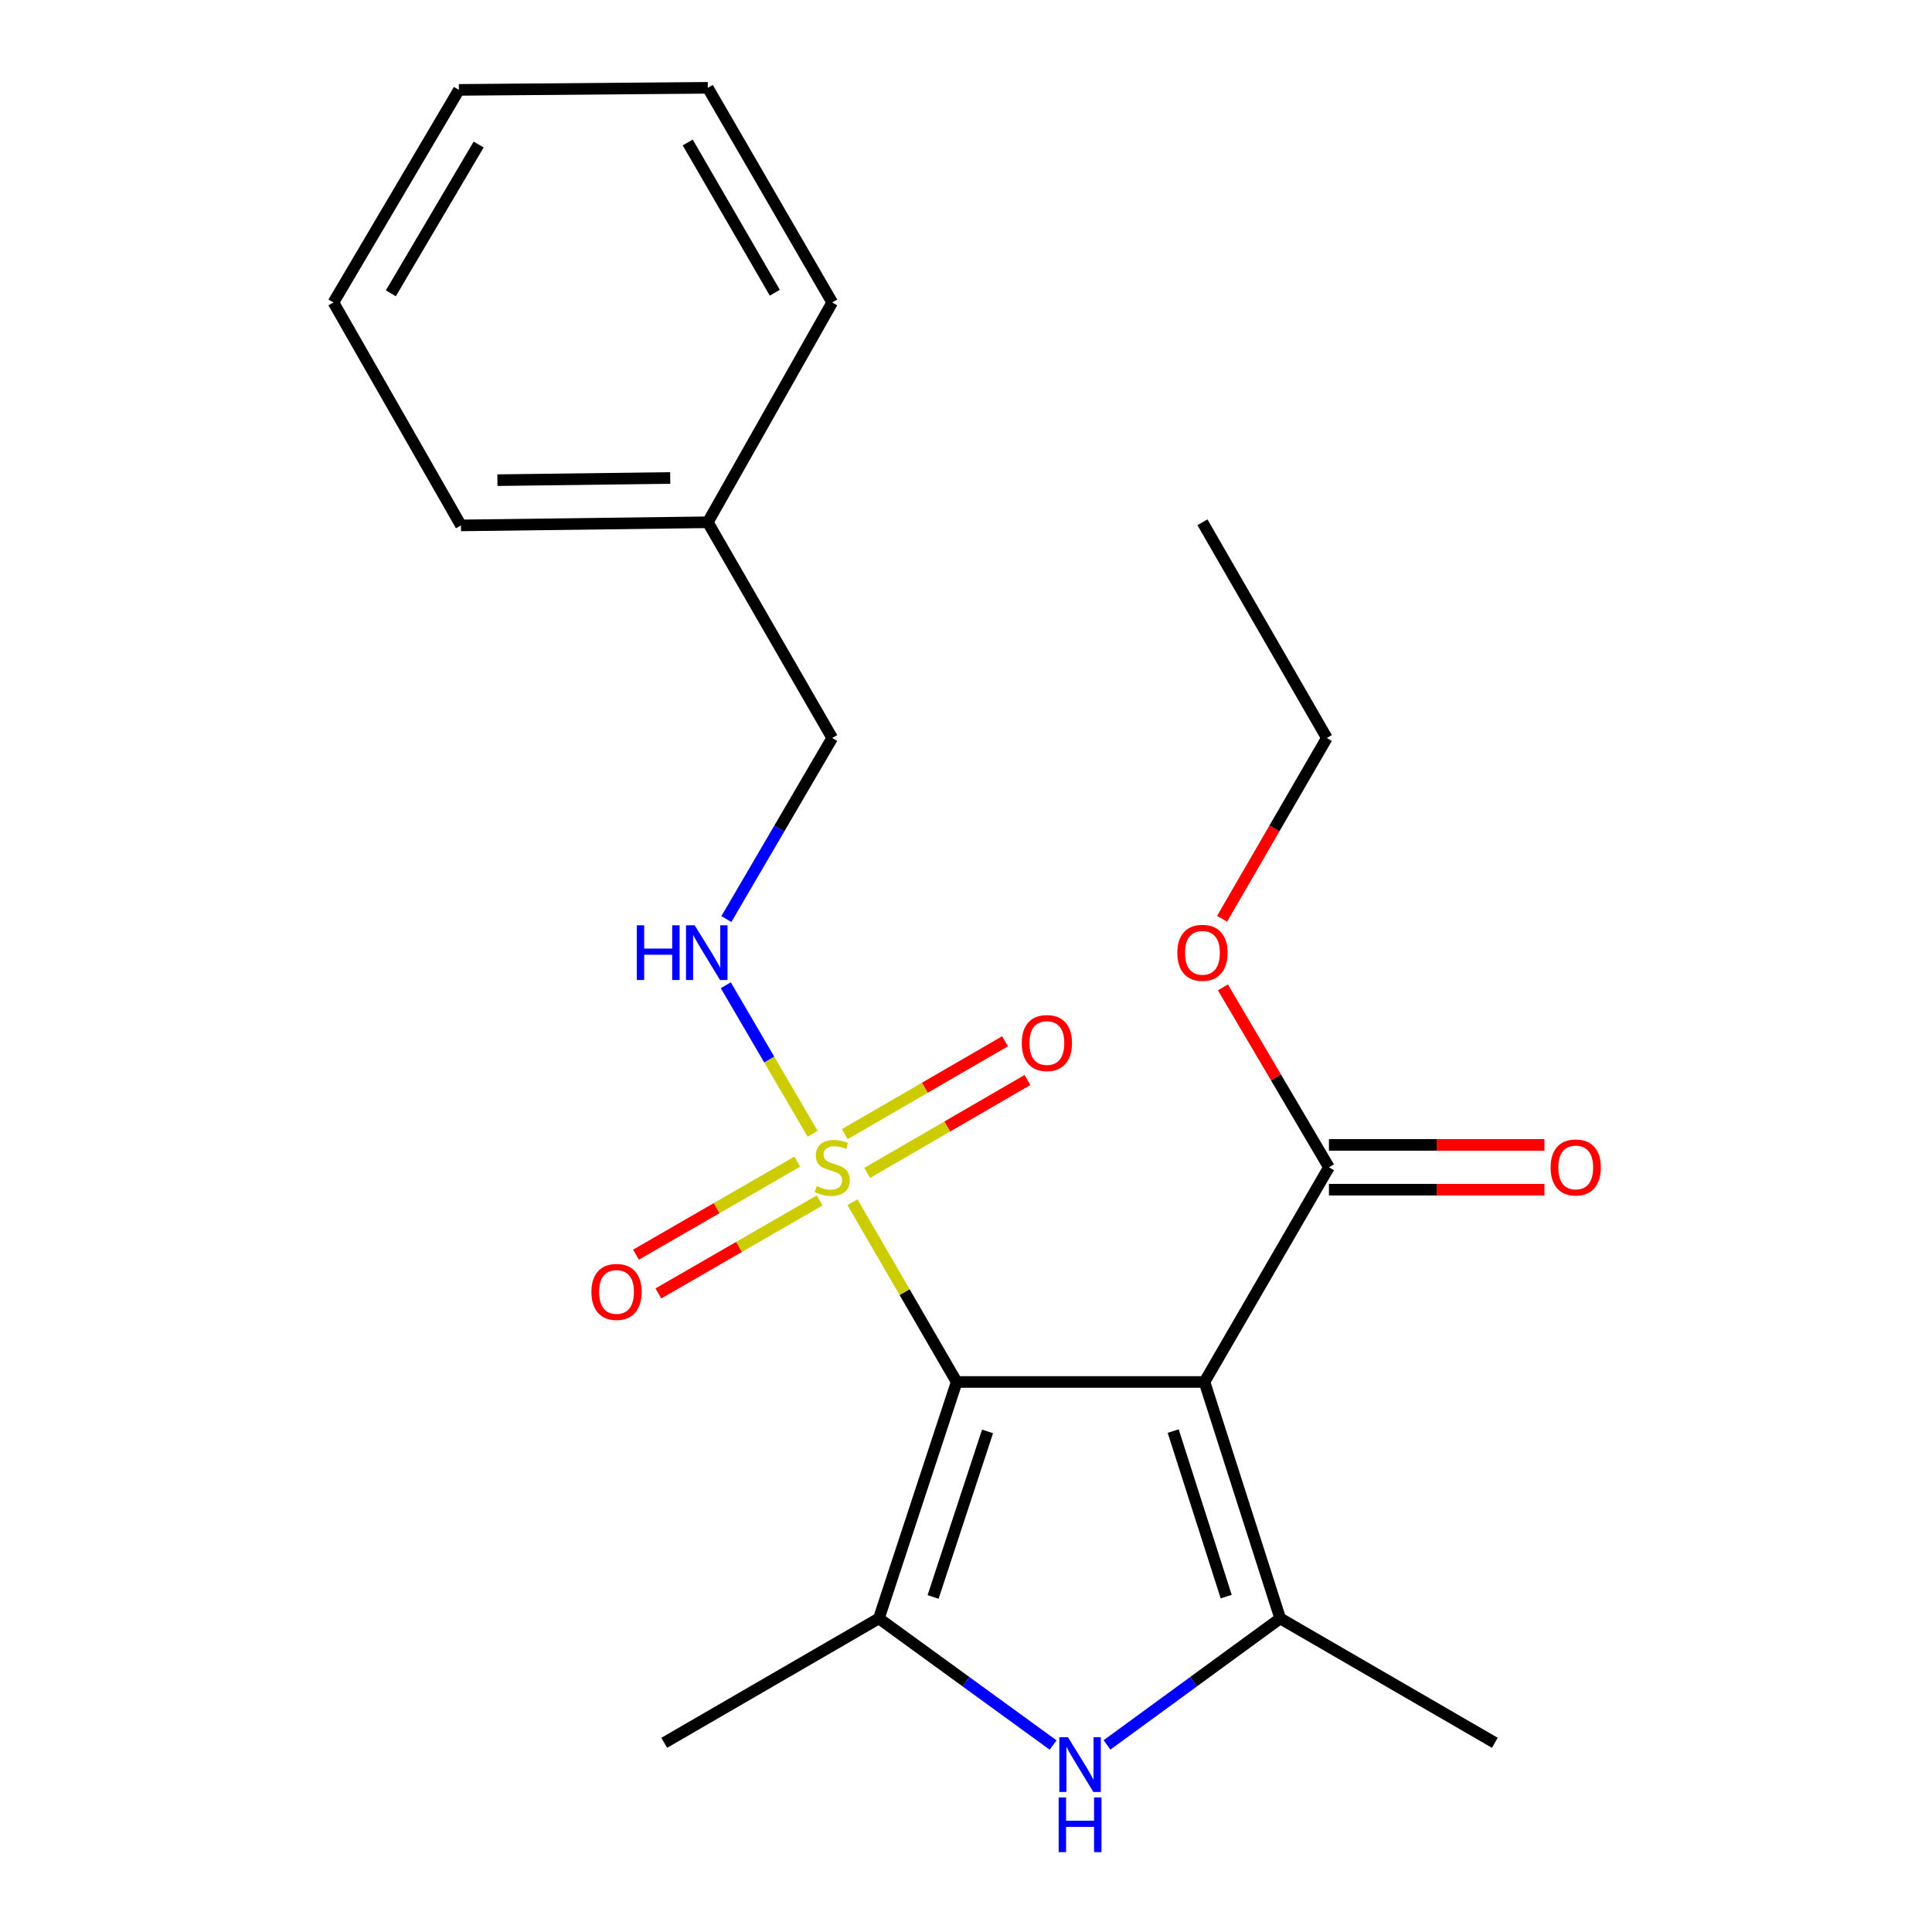 <?xml version='1.0' encoding='iso-8859-1'?>
<svg version='1.1' baseProfile='full'
              xmlns='http://www.w3.org/2000/svg'
                      xmlns:rdkit='http://www.rdkit.org/xml'
                      xmlns:xlink='http://www.w3.org/1999/xlink'
                  xml:space='preserve'
width='1000px' height='1000px' viewBox='0 0 1000 1000'>
<!-- END OF HEADER -->
<rect style='opacity:1.0;fill:#FFFFFF;stroke:none' width='1000' height='1000' x='0' y='0'> </rect>
<path class='bond-0' d='M 495.173,715.303 L 623.436,715.303' style='fill:none;fill-rule:evenodd;stroke:#000000;stroke-width:6px;stroke-linecap:butt;stroke-linejoin:miter;stroke-opacity:1' />
<path class='bond-1' d='M 495.173,715.303 L 468.207,668.793' style='fill:none;fill-rule:evenodd;stroke:#000000;stroke-width:6px;stroke-linecap:butt;stroke-linejoin:miter;stroke-opacity:1' />
<path class='bond-1' d='M 468.207,668.793 L 441.241,622.283' style='fill:none;fill-rule:evenodd;stroke:#CCCC00;stroke-width:6px;stroke-linecap:butt;stroke-linejoin:miter;stroke-opacity:1' />
<path class='bond-2' d='M 495.173,715.303 L 454.908,837.694' style='fill:none;fill-rule:evenodd;stroke:#000000;stroke-width:6px;stroke-linecap:butt;stroke-linejoin:miter;stroke-opacity:1' />
<path class='bond-2' d='M 511.15,740.905 L 482.965,826.579' style='fill:none;fill-rule:evenodd;stroke:#000000;stroke-width:6px;stroke-linecap:butt;stroke-linejoin:miter;stroke-opacity:1' />
<path class='bond-3' d='M 623.436,715.303 L 662.632,837.694' style='fill:none;fill-rule:evenodd;stroke:#000000;stroke-width:6px;stroke-linecap:butt;stroke-linejoin:miter;stroke-opacity:1' />
<path class='bond-3' d='M 607.242,740.731 L 634.679,826.404' style='fill:none;fill-rule:evenodd;stroke:#000000;stroke-width:6px;stroke-linecap:butt;stroke-linejoin:miter;stroke-opacity:1' />
<path class='bond-5' d='M 623.436,715.303 L 687.857,604.192' style='fill:none;fill-rule:evenodd;stroke:#000000;stroke-width:6px;stroke-linecap:butt;stroke-linejoin:miter;stroke-opacity:1' />
<path class='bond-6' d='M 420.619,586.855 L 398.149,548.411' style='fill:none;fill-rule:evenodd;stroke:#CCCC00;stroke-width:6px;stroke-linecap:butt;stroke-linejoin:miter;stroke-opacity:1' />
<path class='bond-6' d='M 398.149,548.411 L 375.679,509.968' style='fill:none;fill-rule:evenodd;stroke:#0000FF;stroke-width:6px;stroke-linecap:butt;stroke-linejoin:miter;stroke-opacity:1' />
<path class='bond-7' d='M 448.854,607.095 L 490.336,583.054' style='fill:none;fill-rule:evenodd;stroke:#CCCC00;stroke-width:6px;stroke-linecap:butt;stroke-linejoin:miter;stroke-opacity:1' />
<path class='bond-7' d='M 490.336,583.054 L 531.819,559.012' style='fill:none;fill-rule:evenodd;stroke:#FF0000;stroke-width:6px;stroke-linecap:butt;stroke-linejoin:miter;stroke-opacity:1' />
<path class='bond-7' d='M 437.231,587.042 L 478.714,563' style='fill:none;fill-rule:evenodd;stroke:#CCCC00;stroke-width:6px;stroke-linecap:butt;stroke-linejoin:miter;stroke-opacity:1' />
<path class='bond-7' d='M 478.714,563 L 520.197,538.959' style='fill:none;fill-rule:evenodd;stroke:#FF0000;stroke-width:6px;stroke-linecap:butt;stroke-linejoin:miter;stroke-opacity:1' />
<path class='bond-8' d='M 412.657,601.253 L 370.923,625.336' style='fill:none;fill-rule:evenodd;stroke:#CCCC00;stroke-width:6px;stroke-linecap:butt;stroke-linejoin:miter;stroke-opacity:1' />
<path class='bond-8' d='M 370.923,625.336 L 329.188,649.419' style='fill:none;fill-rule:evenodd;stroke:#FF0000;stroke-width:6px;stroke-linecap:butt;stroke-linejoin:miter;stroke-opacity:1' />
<path class='bond-8' d='M 424.242,621.328 L 382.507,645.411' style='fill:none;fill-rule:evenodd;stroke:#CCCC00;stroke-width:6px;stroke-linecap:butt;stroke-linejoin:miter;stroke-opacity:1' />
<path class='bond-8' d='M 382.507,645.411 L 340.772,669.494' style='fill:none;fill-rule:evenodd;stroke:#FF0000;stroke-width:6px;stroke-linecap:butt;stroke-linejoin:miter;stroke-opacity:1' />
<path class='bond-4' d='M 454.908,837.694 L 499.995,870.454' style='fill:none;fill-rule:evenodd;stroke:#000000;stroke-width:6px;stroke-linecap:butt;stroke-linejoin:miter;stroke-opacity:1' />
<path class='bond-4' d='M 499.995,870.454 L 545.083,903.215' style='fill:none;fill-rule:evenodd;stroke:#0000FF;stroke-width:6px;stroke-linecap:butt;stroke-linejoin:miter;stroke-opacity:1' />
<path class='bond-13' d='M 454.908,837.694 L 343.81,902.077' style='fill:none;fill-rule:evenodd;stroke:#000000;stroke-width:6px;stroke-linecap:butt;stroke-linejoin:miter;stroke-opacity:1' />
<path class='bond-12' d='M 662.632,837.694 L 773.73,902.077' style='fill:none;fill-rule:evenodd;stroke:#000000;stroke-width:6px;stroke-linecap:butt;stroke-linejoin:miter;stroke-opacity:1' />
<path class='bond-22' d='M 662.632,837.694 L 617.81,870.432' style='fill:none;fill-rule:evenodd;stroke:#000000;stroke-width:6px;stroke-linecap:butt;stroke-linejoin:miter;stroke-opacity:1' />
<path class='bond-22' d='M 617.81,870.432 L 572.988,903.17' style='fill:none;fill-rule:evenodd;stroke:#0000FF;stroke-width:6px;stroke-linecap:butt;stroke-linejoin:miter;stroke-opacity:1' />
<path class='bond-9' d='M 687.857,615.78 L 743.628,615.78' style='fill:none;fill-rule:evenodd;stroke:#000000;stroke-width:6px;stroke-linecap:butt;stroke-linejoin:miter;stroke-opacity:1' />
<path class='bond-9' d='M 743.628,615.78 L 799.399,615.78' style='fill:none;fill-rule:evenodd;stroke:#FF0000;stroke-width:6px;stroke-linecap:butt;stroke-linejoin:miter;stroke-opacity:1' />
<path class='bond-9' d='M 687.857,592.603 L 743.628,592.603' style='fill:none;fill-rule:evenodd;stroke:#000000;stroke-width:6px;stroke-linecap:butt;stroke-linejoin:miter;stroke-opacity:1' />
<path class='bond-9' d='M 743.628,592.603 L 799.399,592.603' style='fill:none;fill-rule:evenodd;stroke:#FF0000;stroke-width:6px;stroke-linecap:butt;stroke-linejoin:miter;stroke-opacity:1' />
<path class='bond-11' d='M 687.857,604.192 L 660.418,557.634' style='fill:none;fill-rule:evenodd;stroke:#000000;stroke-width:6px;stroke-linecap:butt;stroke-linejoin:miter;stroke-opacity:1' />
<path class='bond-11' d='M 660.418,557.634 L 632.979,511.077' style='fill:none;fill-rule:evenodd;stroke:#FF0000;stroke-width:6px;stroke-linecap:butt;stroke-linejoin:miter;stroke-opacity:1' />
<path class='bond-10' d='M 375.972,475.716 L 403.362,428.849' style='fill:none;fill-rule:evenodd;stroke:#0000FF;stroke-width:6px;stroke-linecap:butt;stroke-linejoin:miter;stroke-opacity:1' />
<path class='bond-10' d='M 403.362,428.849 L 430.752,381.982' style='fill:none;fill-rule:evenodd;stroke:#000000;stroke-width:6px;stroke-linecap:butt;stroke-linejoin:miter;stroke-opacity:1' />
<path class='bond-14' d='M 430.752,381.982 L 366.357,270.33' style='fill:none;fill-rule:evenodd;stroke:#000000;stroke-width:6px;stroke-linecap:butt;stroke-linejoin:miter;stroke-opacity:1' />
<path class='bond-15' d='M 632.54,475.563 L 659.658,428.772' style='fill:none;fill-rule:evenodd;stroke:#FF0000;stroke-width:6px;stroke-linecap:butt;stroke-linejoin:miter;stroke-opacity:1' />
<path class='bond-15' d='M 659.658,428.772 L 686.775,381.982' style='fill:none;fill-rule:evenodd;stroke:#000000;stroke-width:6px;stroke-linecap:butt;stroke-linejoin:miter;stroke-opacity:1' />
<path class='bond-16' d='M 366.357,270.33 L 238.596,271.952' style='fill:none;fill-rule:evenodd;stroke:#000000;stroke-width:6px;stroke-linecap:butt;stroke-linejoin:miter;stroke-opacity:1' />
<path class='bond-16' d='M 346.898,247.397 L 257.466,248.533' style='fill:none;fill-rule:evenodd;stroke:#000000;stroke-width:6px;stroke-linecap:butt;stroke-linejoin:miter;stroke-opacity:1' />
<path class='bond-17' d='M 366.357,270.33 L 430.752,156.553' style='fill:none;fill-rule:evenodd;stroke:#000000;stroke-width:6px;stroke-linecap:butt;stroke-linejoin:miter;stroke-opacity:1' />
<path class='bond-18' d='M 686.775,381.982 L 622.38,270.33' style='fill:none;fill-rule:evenodd;stroke:#000000;stroke-width:6px;stroke-linecap:butt;stroke-linejoin:miter;stroke-opacity:1' />
<path class='bond-19' d='M 238.596,271.952 L 172.591,156.553' style='fill:none;fill-rule:evenodd;stroke:#000000;stroke-width:6px;stroke-linecap:butt;stroke-linejoin:miter;stroke-opacity:1' />
<path class='bond-20' d='M 430.752,156.553 L 366.357,45.455' style='fill:none;fill-rule:evenodd;stroke:#000000;stroke-width:6px;stroke-linecap:butt;stroke-linejoin:miter;stroke-opacity:1' />
<path class='bond-20' d='M 401.04,151.511 L 355.963,73.742' style='fill:none;fill-rule:evenodd;stroke:#000000;stroke-width:6px;stroke-linecap:butt;stroke-linejoin:miter;stroke-opacity:1' />
<path class='bond-23' d='M 172.591,156.553 L 237.527,46.523' style='fill:none;fill-rule:evenodd;stroke:#000000;stroke-width:6px;stroke-linecap:butt;stroke-linejoin:miter;stroke-opacity:1' />
<path class='bond-23' d='M 202.292,151.829 L 247.748,74.808' style='fill:none;fill-rule:evenodd;stroke:#000000;stroke-width:6px;stroke-linecap:butt;stroke-linejoin:miter;stroke-opacity:1' />
<path class='bond-21' d='M 366.357,45.455 L 237.527,46.523' style='fill:none;fill-rule:evenodd;stroke:#000000;stroke-width:6px;stroke-linecap:butt;stroke-linejoin:miter;stroke-opacity:1' />
<path  class='atom-2' d='M 422.752 613.912
Q 423.072 614.032, 424.392 614.592
Q 425.712 615.152, 427.152 615.512
Q 428.632 615.832, 430.072 615.832
Q 432.752 615.832, 434.312 614.552
Q 435.872 613.232, 435.872 610.952
Q 435.872 609.392, 435.072 608.432
Q 434.312 607.472, 433.112 606.952
Q 431.912 606.432, 429.912 605.832
Q 427.392 605.072, 425.872 604.352
Q 424.392 603.632, 423.312 602.112
Q 422.272 600.592, 422.272 598.032
Q 422.272 594.472, 424.672 592.272
Q 427.112 590.072, 431.912 590.072
Q 435.192 590.072, 438.912 591.632
L 437.992 594.712
Q 434.592 593.312, 432.032 593.312
Q 429.272 593.312, 427.752 594.472
Q 426.232 595.592, 426.272 597.552
Q 426.272 599.072, 427.032 599.992
Q 427.832 600.912, 428.952 601.432
Q 430.112 601.952, 432.032 602.552
Q 434.592 603.352, 436.112 604.152
Q 437.632 604.952, 438.712 606.592
Q 439.832 608.192, 439.832 610.952
Q 439.832 614.872, 437.192 616.992
Q 434.592 619.072, 430.232 619.072
Q 427.712 619.072, 425.792 618.512
Q 423.912 617.992, 421.672 617.072
L 422.752 613.912
' fill='#CCCC00'/>
<path  class='atom-5' d='M 552.78 899.196
L 562.06 914.196
Q 562.98 915.676, 564.46 918.356
Q 565.94 921.036, 566.02 921.196
L 566.02 899.196
L 569.78 899.196
L 569.78 927.516
L 565.9 927.516
L 555.94 911.116
Q 554.78 909.196, 553.54 906.996
Q 552.34 904.796, 551.98 904.116
L 551.98 927.516
L 548.3 927.516
L 548.3 899.196
L 552.78 899.196
' fill='#0000FF'/>
<path  class='atom-5' d='M 547.96 930.348
L 551.8 930.348
L 551.8 942.388
L 566.28 942.388
L 566.28 930.348
L 570.12 930.348
L 570.12 958.668
L 566.28 958.668
L 566.28 945.588
L 551.8 945.588
L 551.8 958.668
L 547.96 958.668
L 547.96 930.348
' fill='#0000FF'/>
<path  class='atom-7' d='M 329.596 478.933
L 333.436 478.933
L 333.436 490.973
L 347.916 490.973
L 347.916 478.933
L 351.756 478.933
L 351.756 507.253
L 347.916 507.253
L 347.916 494.173
L 333.436 494.173
L 333.436 507.253
L 329.596 507.253
L 329.596 478.933
' fill='#0000FF'/>
<path  class='atom-7' d='M 359.556 478.933
L 368.836 493.933
Q 369.756 495.413, 371.236 498.093
Q 372.716 500.773, 372.796 500.933
L 372.796 478.933
L 376.556 478.933
L 376.556 507.253
L 372.676 507.253
L 362.716 490.853
Q 361.556 488.933, 360.316 486.733
Q 359.116 484.533, 358.756 483.853
L 358.756 507.253
L 355.076 507.253
L 355.076 478.933
L 359.556 478.933
' fill='#0000FF'/>
<path  class='atom-8' d='M 528.863 539.876
Q 528.863 533.076, 532.223 529.276
Q 535.583 525.476, 541.863 525.476
Q 548.143 525.476, 551.503 529.276
Q 554.863 533.076, 554.863 539.876
Q 554.863 546.756, 551.463 550.676
Q 548.063 554.556, 541.863 554.556
Q 535.623 554.556, 532.223 550.676
Q 528.863 546.796, 528.863 539.876
M 541.863 551.356
Q 546.183 551.356, 548.503 548.476
Q 550.863 545.556, 550.863 539.876
Q 550.863 534.316, 548.503 531.516
Q 546.183 528.676, 541.863 528.676
Q 537.543 528.676, 535.183 531.476
Q 532.863 534.276, 532.863 539.876
Q 532.863 545.596, 535.183 548.476
Q 537.543 551.356, 541.863 551.356
' fill='#FF0000'/>
<path  class='atom-9' d='M 306.113 668.693
Q 306.113 661.893, 309.473 658.093
Q 312.833 654.293, 319.113 654.293
Q 325.393 654.293, 328.753 658.093
Q 332.113 661.893, 332.113 668.693
Q 332.113 675.573, 328.713 679.493
Q 325.313 683.373, 319.113 683.373
Q 312.873 683.373, 309.473 679.493
Q 306.113 675.613, 306.113 668.693
M 319.113 680.173
Q 323.433 680.173, 325.753 677.293
Q 328.113 674.373, 328.113 668.693
Q 328.113 663.133, 325.753 660.333
Q 323.433 657.493, 319.113 657.493
Q 314.793 657.493, 312.433 660.293
Q 310.113 663.093, 310.113 668.693
Q 310.113 674.413, 312.433 677.293
Q 314.793 680.173, 319.113 680.173
' fill='#FF0000'/>
<path  class='atom-10' d='M 802.592 604.272
Q 802.592 597.472, 805.952 593.672
Q 809.312 589.872, 815.592 589.872
Q 821.872 589.872, 825.232 593.672
Q 828.592 597.472, 828.592 604.272
Q 828.592 611.152, 825.192 615.072
Q 821.792 618.952, 815.592 618.952
Q 809.352 618.952, 805.952 615.072
Q 802.592 611.192, 802.592 604.272
M 815.592 615.752
Q 819.912 615.752, 822.232 612.872
Q 824.592 609.952, 824.592 604.272
Q 824.592 598.712, 822.232 595.912
Q 819.912 593.072, 815.592 593.072
Q 811.272 593.072, 808.912 595.872
Q 806.592 598.672, 806.592 604.272
Q 806.592 609.992, 808.912 612.872
Q 811.272 615.752, 815.592 615.752
' fill='#FF0000'/>
<path  class='atom-12' d='M 609.38 493.173
Q 609.38 486.373, 612.74 482.573
Q 616.1 478.773, 622.38 478.773
Q 628.66 478.773, 632.02 482.573
Q 635.38 486.373, 635.38 493.173
Q 635.38 500.053, 631.98 503.973
Q 628.58 507.853, 622.38 507.853
Q 616.14 507.853, 612.74 503.973
Q 609.38 500.093, 609.38 493.173
M 622.38 504.653
Q 626.7 504.653, 629.02 501.773
Q 631.38 498.853, 631.38 493.173
Q 631.38 487.613, 629.02 484.813
Q 626.7 481.973, 622.38 481.973
Q 618.06 481.973, 615.7 484.773
Q 613.38 487.573, 613.38 493.173
Q 613.38 498.893, 615.7 501.773
Q 618.06 504.653, 622.38 504.653
' fill='#FF0000'/>
</svg>
